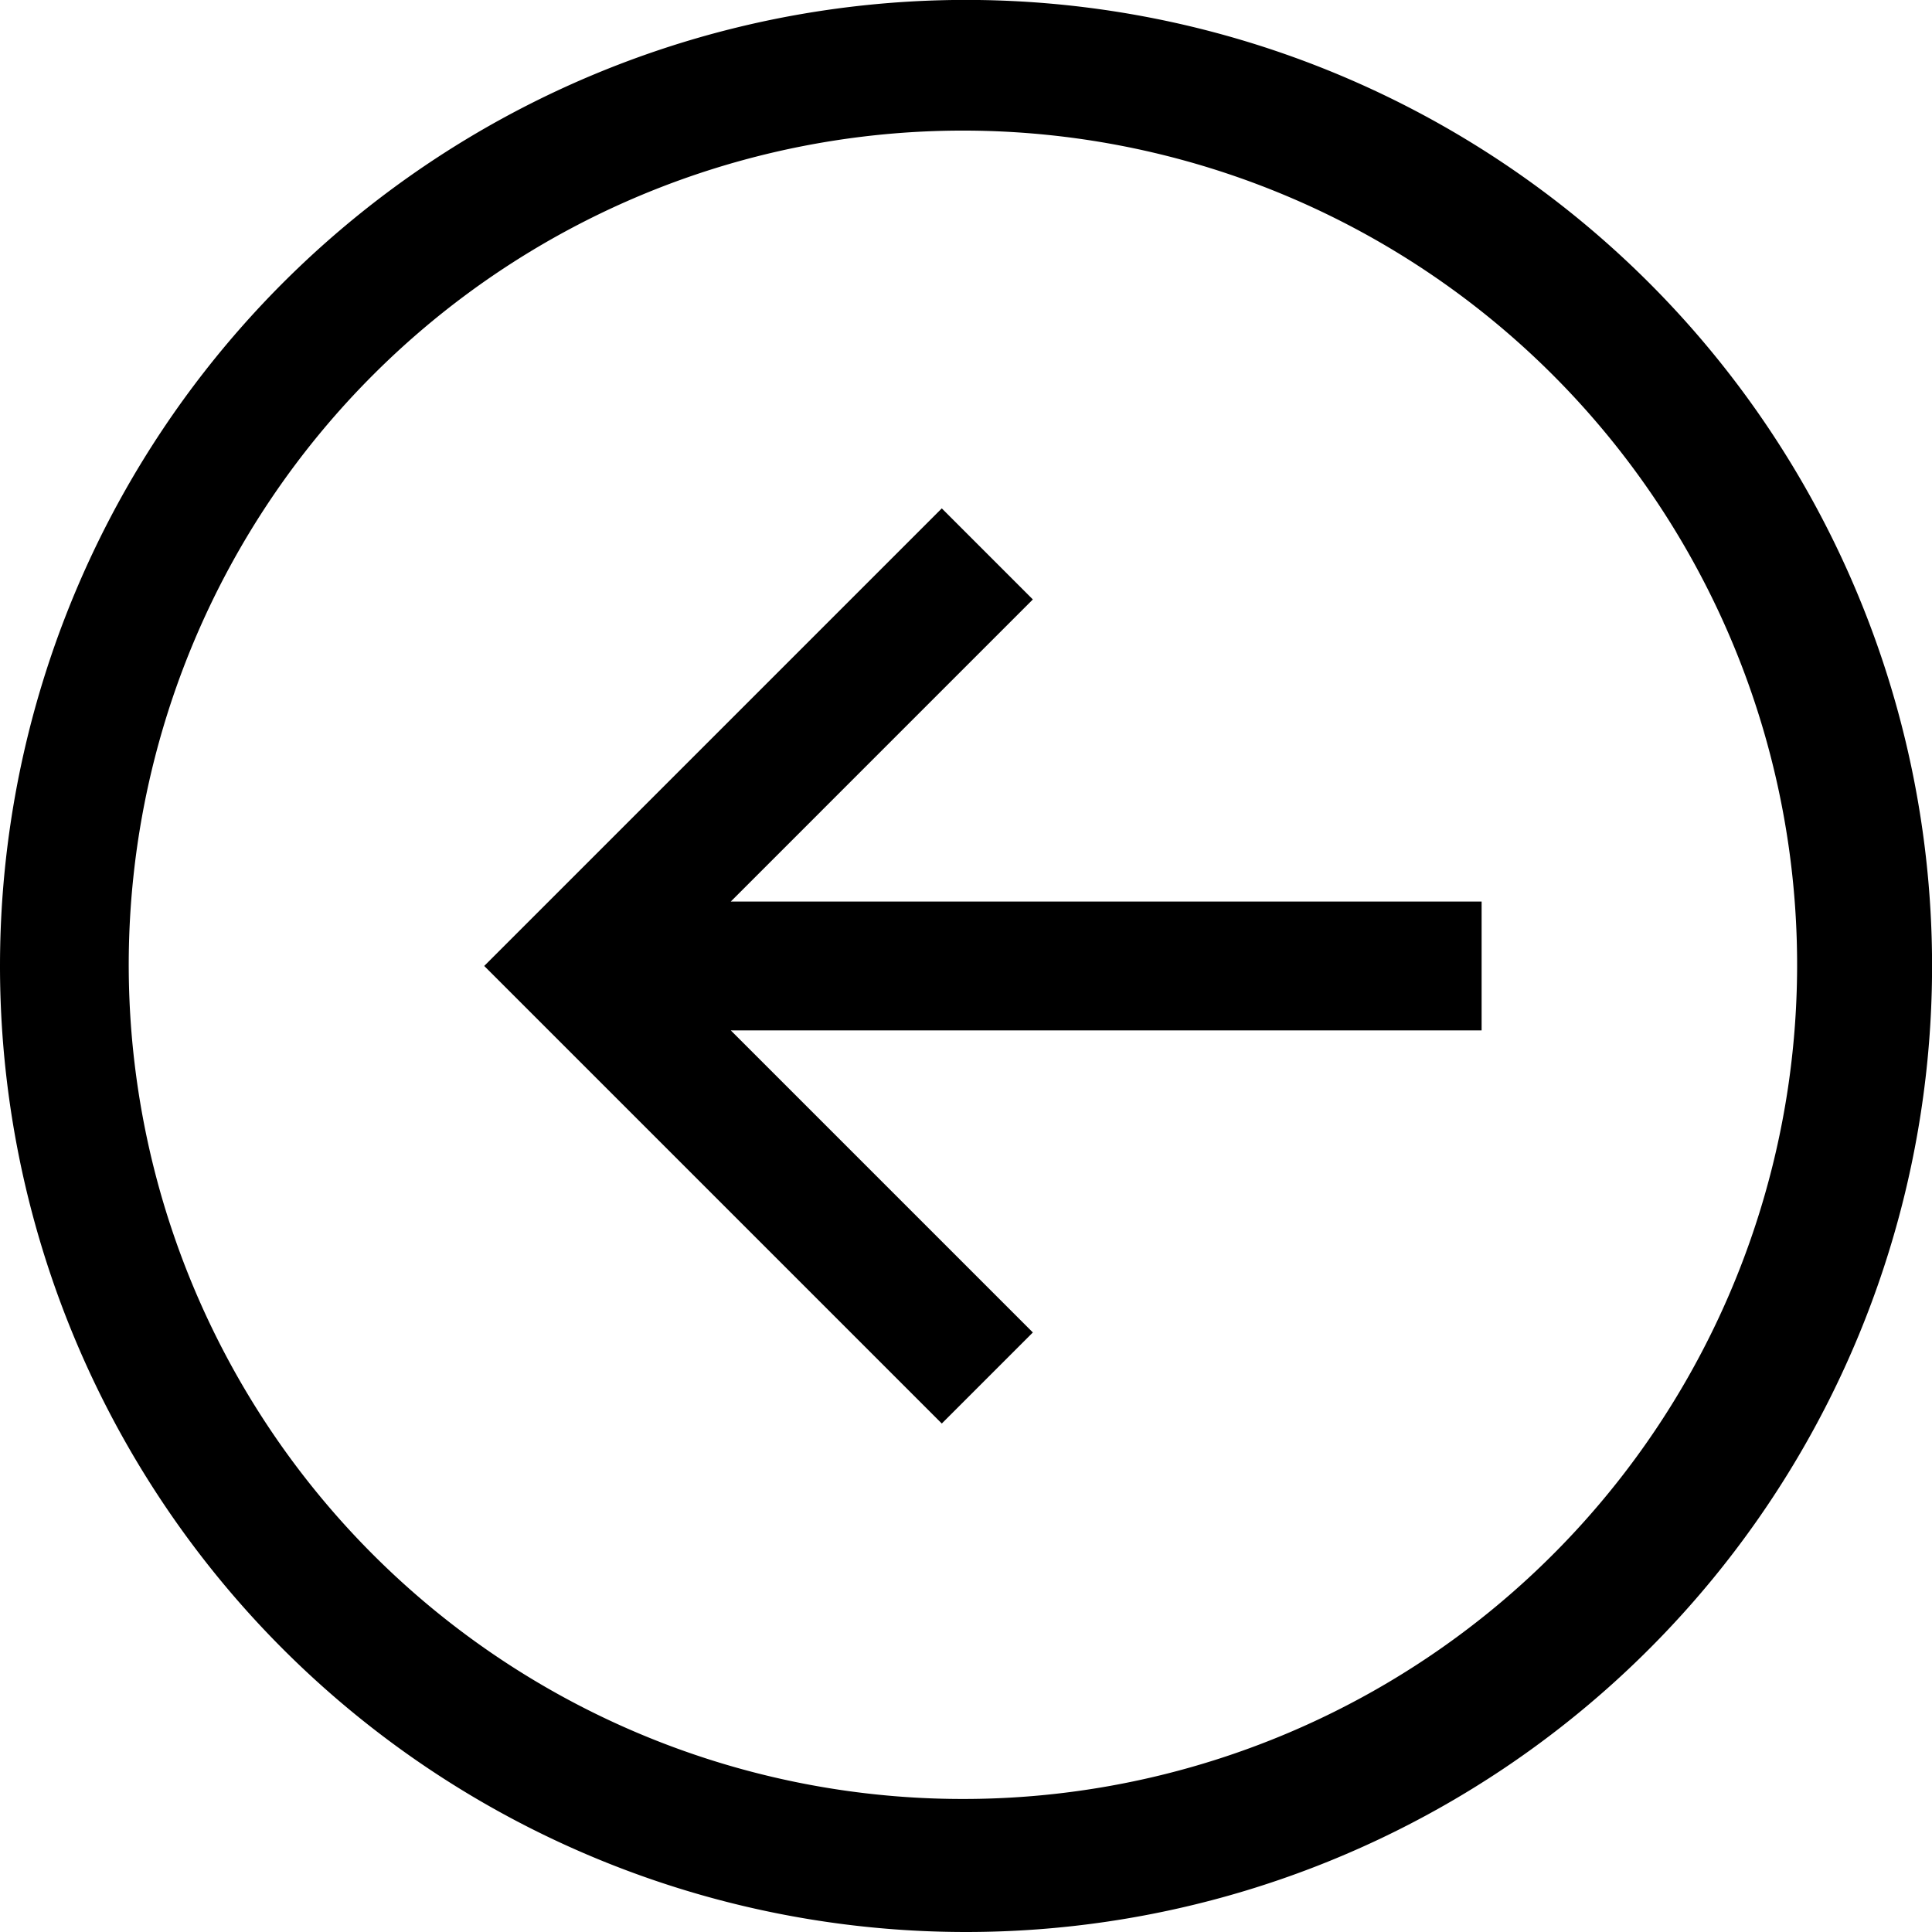 <svg xmlns="http://www.w3.org/2000/svg" width="25.013" height="25.013" viewBox="0 0 25.013 25.013"><g transform="translate(25.013 25.013) rotate(180)"><g transform="translate(0)"><g transform="translate(0)"><path d="M12.507,0A12.507,12.507,0,1,0,25.013,12.507,12.507,12.507,0,0,0,12.507,0Zm7.664,20.171a10.8,10.8,0,1,1,2.324-3.446,10.8,10.8,0,0,1-2.324,3.446Z"/><path d="M5.81,1.179,9.721,5.09H0V6.758H9.721L5.81,10.669l1.179,1.179,5.924-5.924L6.989,0Z" transform="translate(5.831 6.583)"/></g></g></g></svg>
